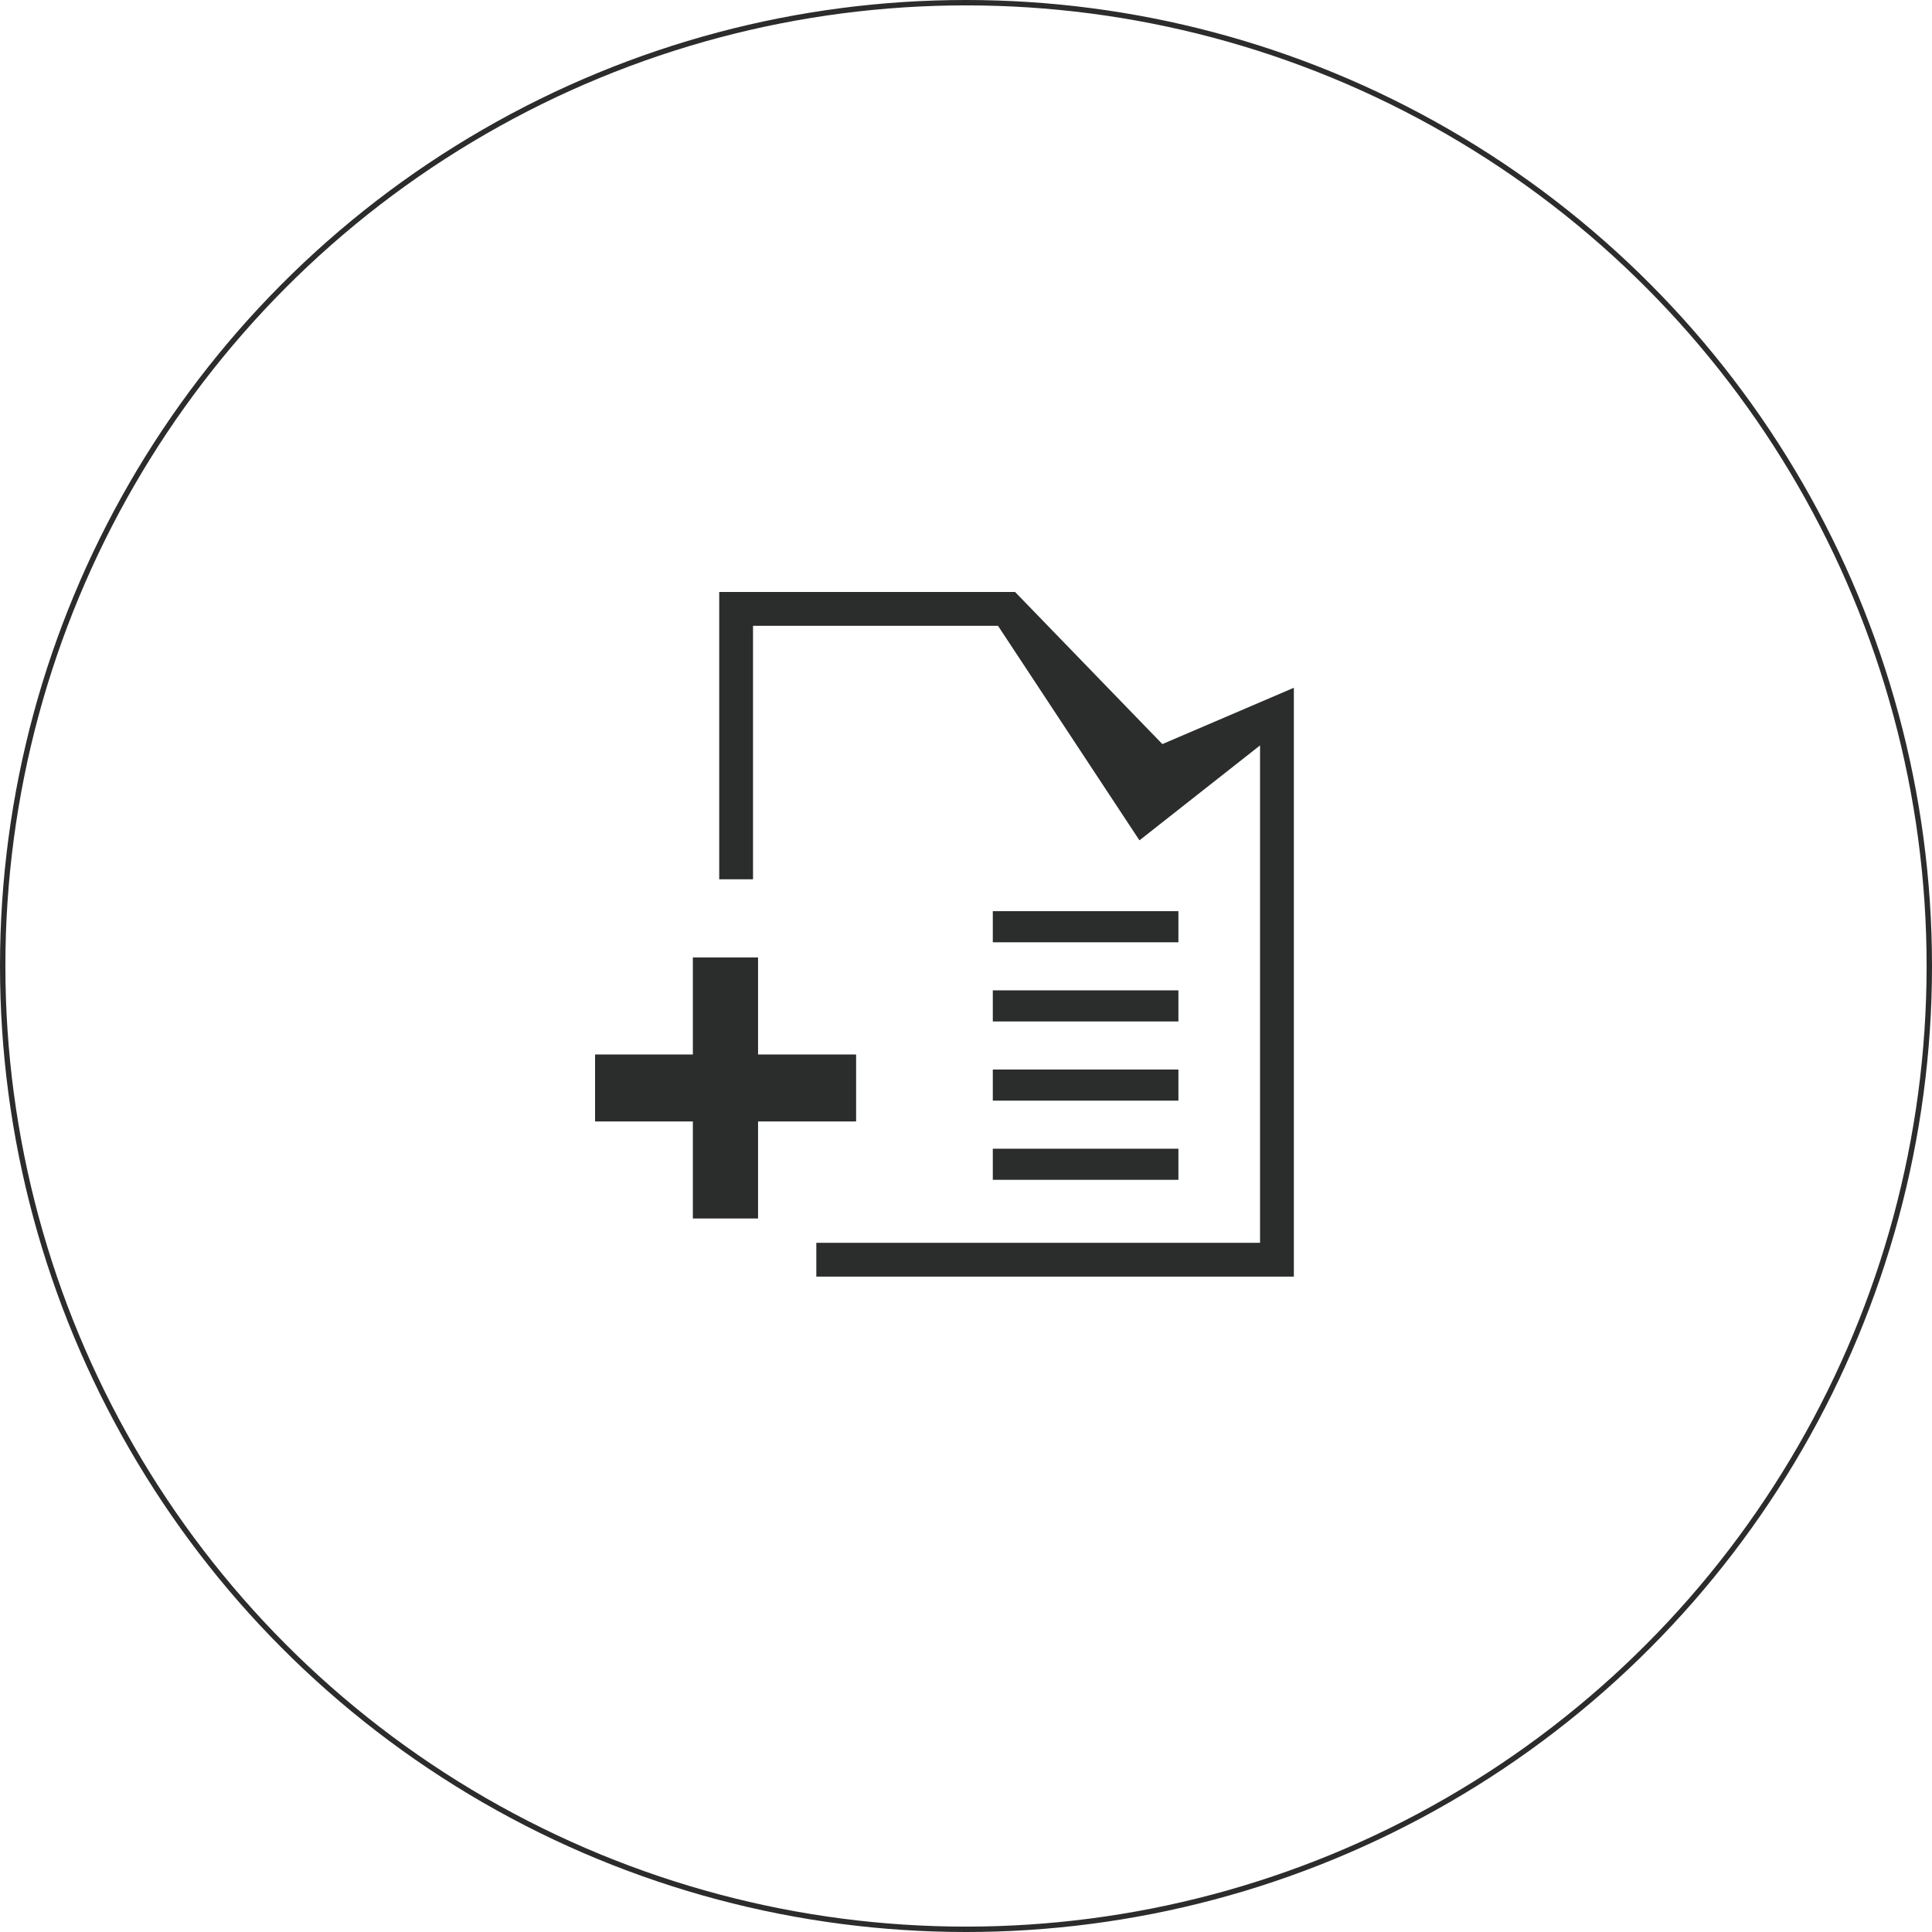 <?xml version="1.0" encoding="utf-8"?>
<!-- Generator: Adobe Illustrator 17.0.0, SVG Export Plug-In . SVG Version: 6.00 Build 0)  -->
<!DOCTYPE svg PUBLIC "-//W3C//DTD SVG 1.1//EN" "http://www.w3.org/Graphics/SVG/1.1/DTD/svg11.dtd">
<svg version="1.1" id="Livello_1" xmlns="http://www.w3.org/2000/svg" xmlns:xlink="http://www.w3.org/1999/xlink" x="0px" y="0px"
	 width="179.394px" height="179.394px" viewBox="0 0 179.394 179.394" enable-background="new 0 0 179.394 179.394"
	 xml:space="preserve">
<circle fill="none" stroke="#2B2C2C" stroke-width="0.5" stroke-miterlimit="10" cx="89.697" cy="89.697" r="89.447"/>
<g>
	<g>
		<polygon fill="#2B2C2C" points="120.139,118.54 75.799,118.54 75.799,115.4 117,115.4 117,69.215 105.802,78.029 92.668,58.107 
			69.921,58.107 69.921,81.647 66.782,81.647 66.782,54.968 94.254,54.968 107.93,69.092 120.139,63.862 		"/>
	</g>
	<g>
		<rect x="92.186" y="84.606" fill="#2B2C2C" width="17.234" height="2.889"/>
	</g>
	<g>
		<rect x="92.186" y="91.958" fill="#2B2C2C" width="17.234" height="2.889"/>
	</g>
	<g>
		<rect x="92.186" y="99.31" fill="#2B2C2C" width="17.234" height="2.889"/>
	</g>
	<g>
		<rect x="92.186" y="106.662" fill="#2B2C2C" width="17.234" height="2.889"/>
	</g>
	<g>
		<path fill="#2B2C2C" d="M64.335,113.141v-9.009h-9.08v-6.219h9.08v-9.009h6.054v9.009h9.104v6.219h-9.104v9.009H64.335z"/>
	</g>
</g>
</svg>
